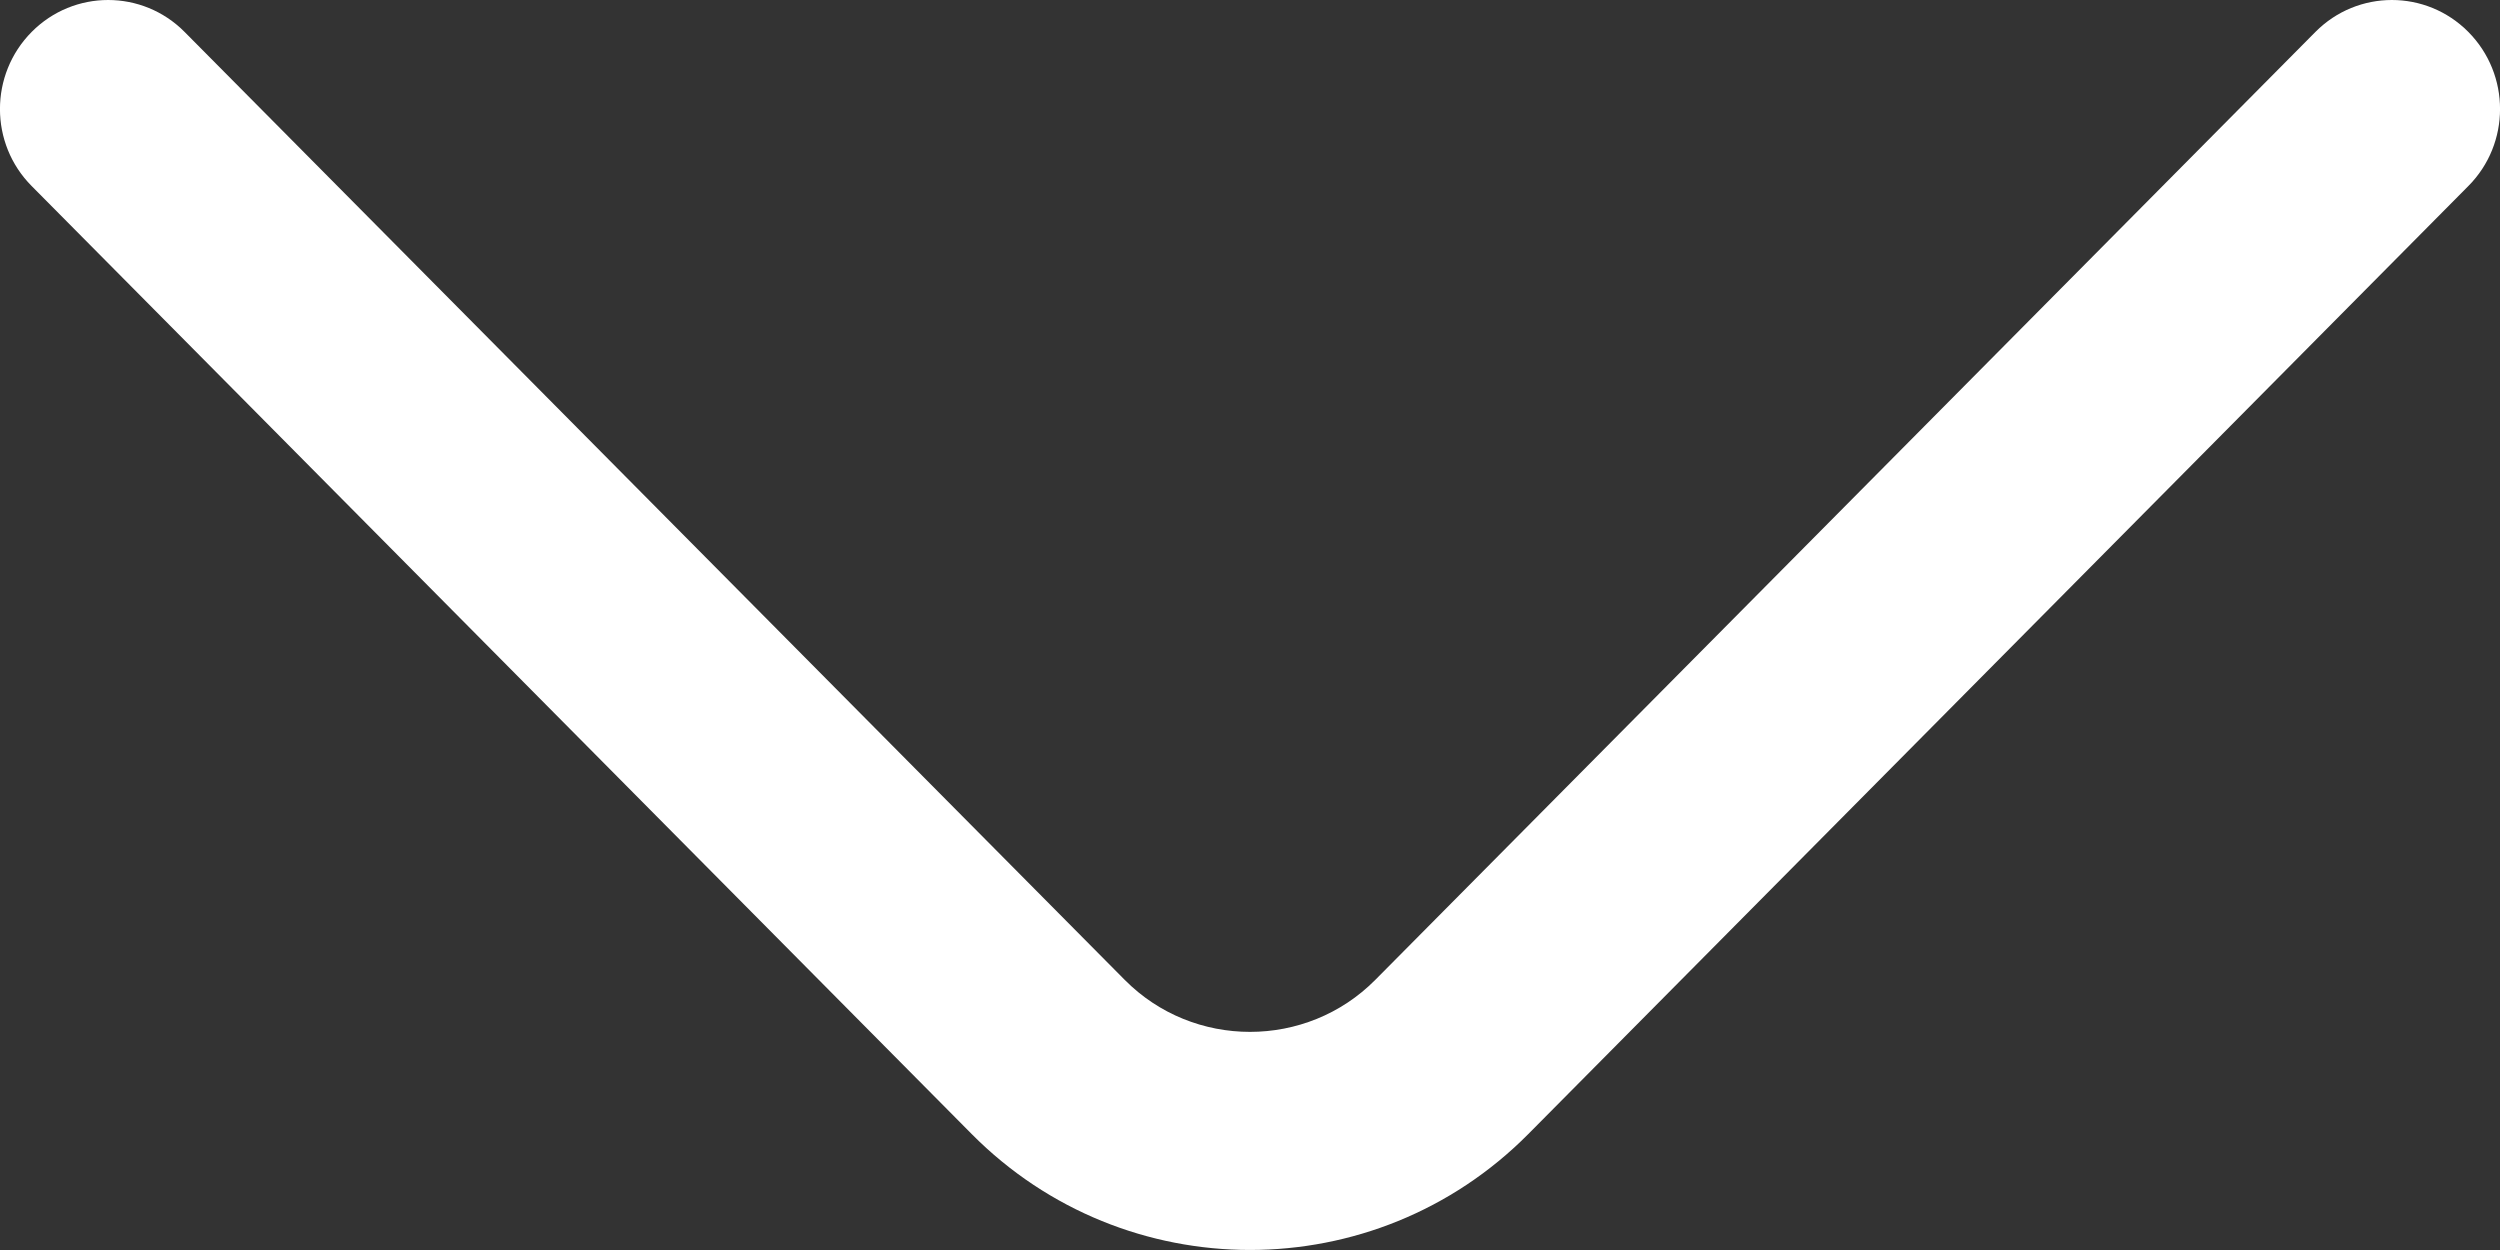 <svg width="16" height="8" viewBox="0 0 16 8" fill="none"
    xmlns="http://www.w3.org/2000/svg">
    <rect x="0" y="0" width="16" height="8" fill="#333333" stroke="none"/>
    <path fill-rule="evenodd" clip-rule="evenodd" d="M0.203 0.204C0.473 -0.068 0.911 -0.068 1.181 0.204L7.198 6.271C7.638 6.715 8.362 6.715 8.802 6.271L14.819 0.204C15.089 -0.068 15.527 -0.068 15.797 0.204C16.068 0.477 16.068 0.919 15.797 1.191L9.781 7.258C8.8 8.247 7.2 8.247 6.219 7.258L0.203 1.191C-0.068 0.919 -0.068 0.477 0.203 0.204Z" fill="white"/>
</svg>

